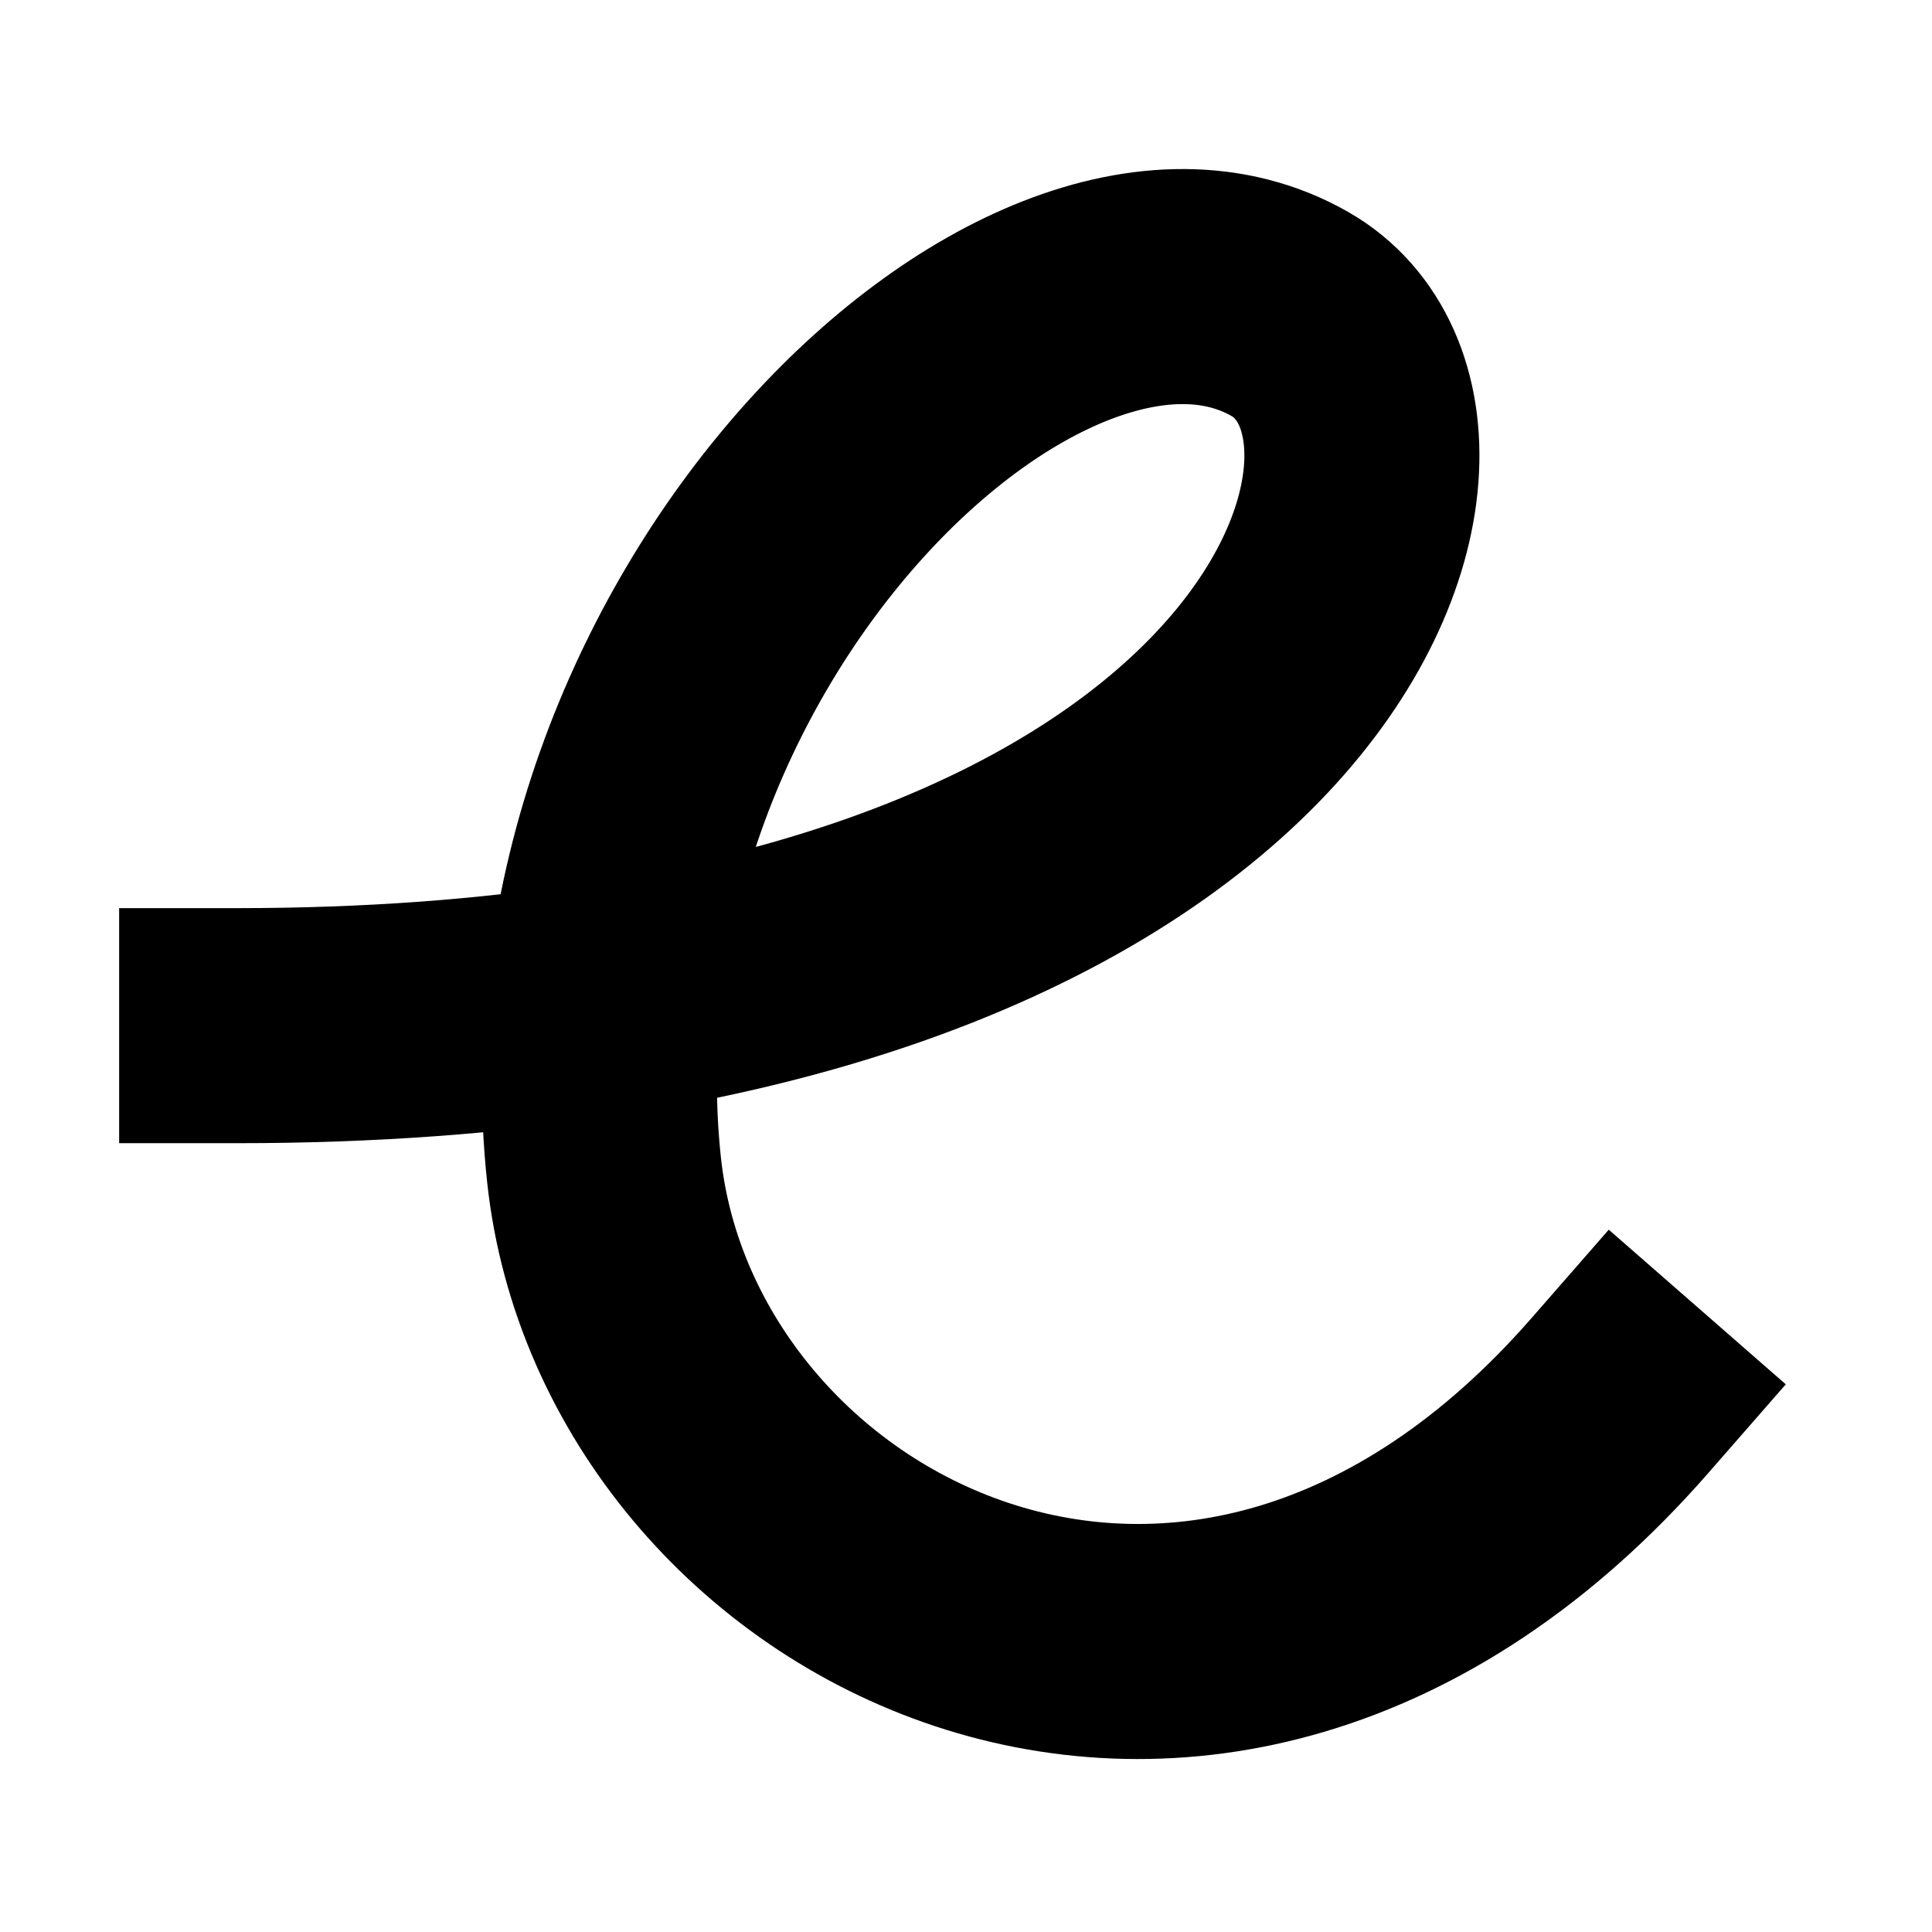 <?xml version="1.0" encoding="utf-8"?>
<!-- Generator: Adobe Illustrator 27.8.1, SVG Export Plug-In . SVG Version: 6.00 Build 0)  -->
<svg version="1.1" id="Layer_1" xmlns="http://www.w3.org/2000/svg" xmlns:xlink="http://www.w3.org/1999/xlink" x="0px" y="0px"
	 viewBox="0 0 600 600" style="enable-background:new 0 0 600 600;" xml:space="preserve">
<style type="text/css">
	.st0{fill:none;stroke:#000000;stroke-width:73;stroke-linecap:square;stroke-miterlimit:10;}
</style>
<path class="st0" d="M73.5,318.53c333.58,0,389.48-185.26,327.14-220.98C320.47,51.61,169.82,198,187.59,363.33
	c13.64,126.84,186.12,218.16,315.5,70.06"/>
</svg>
